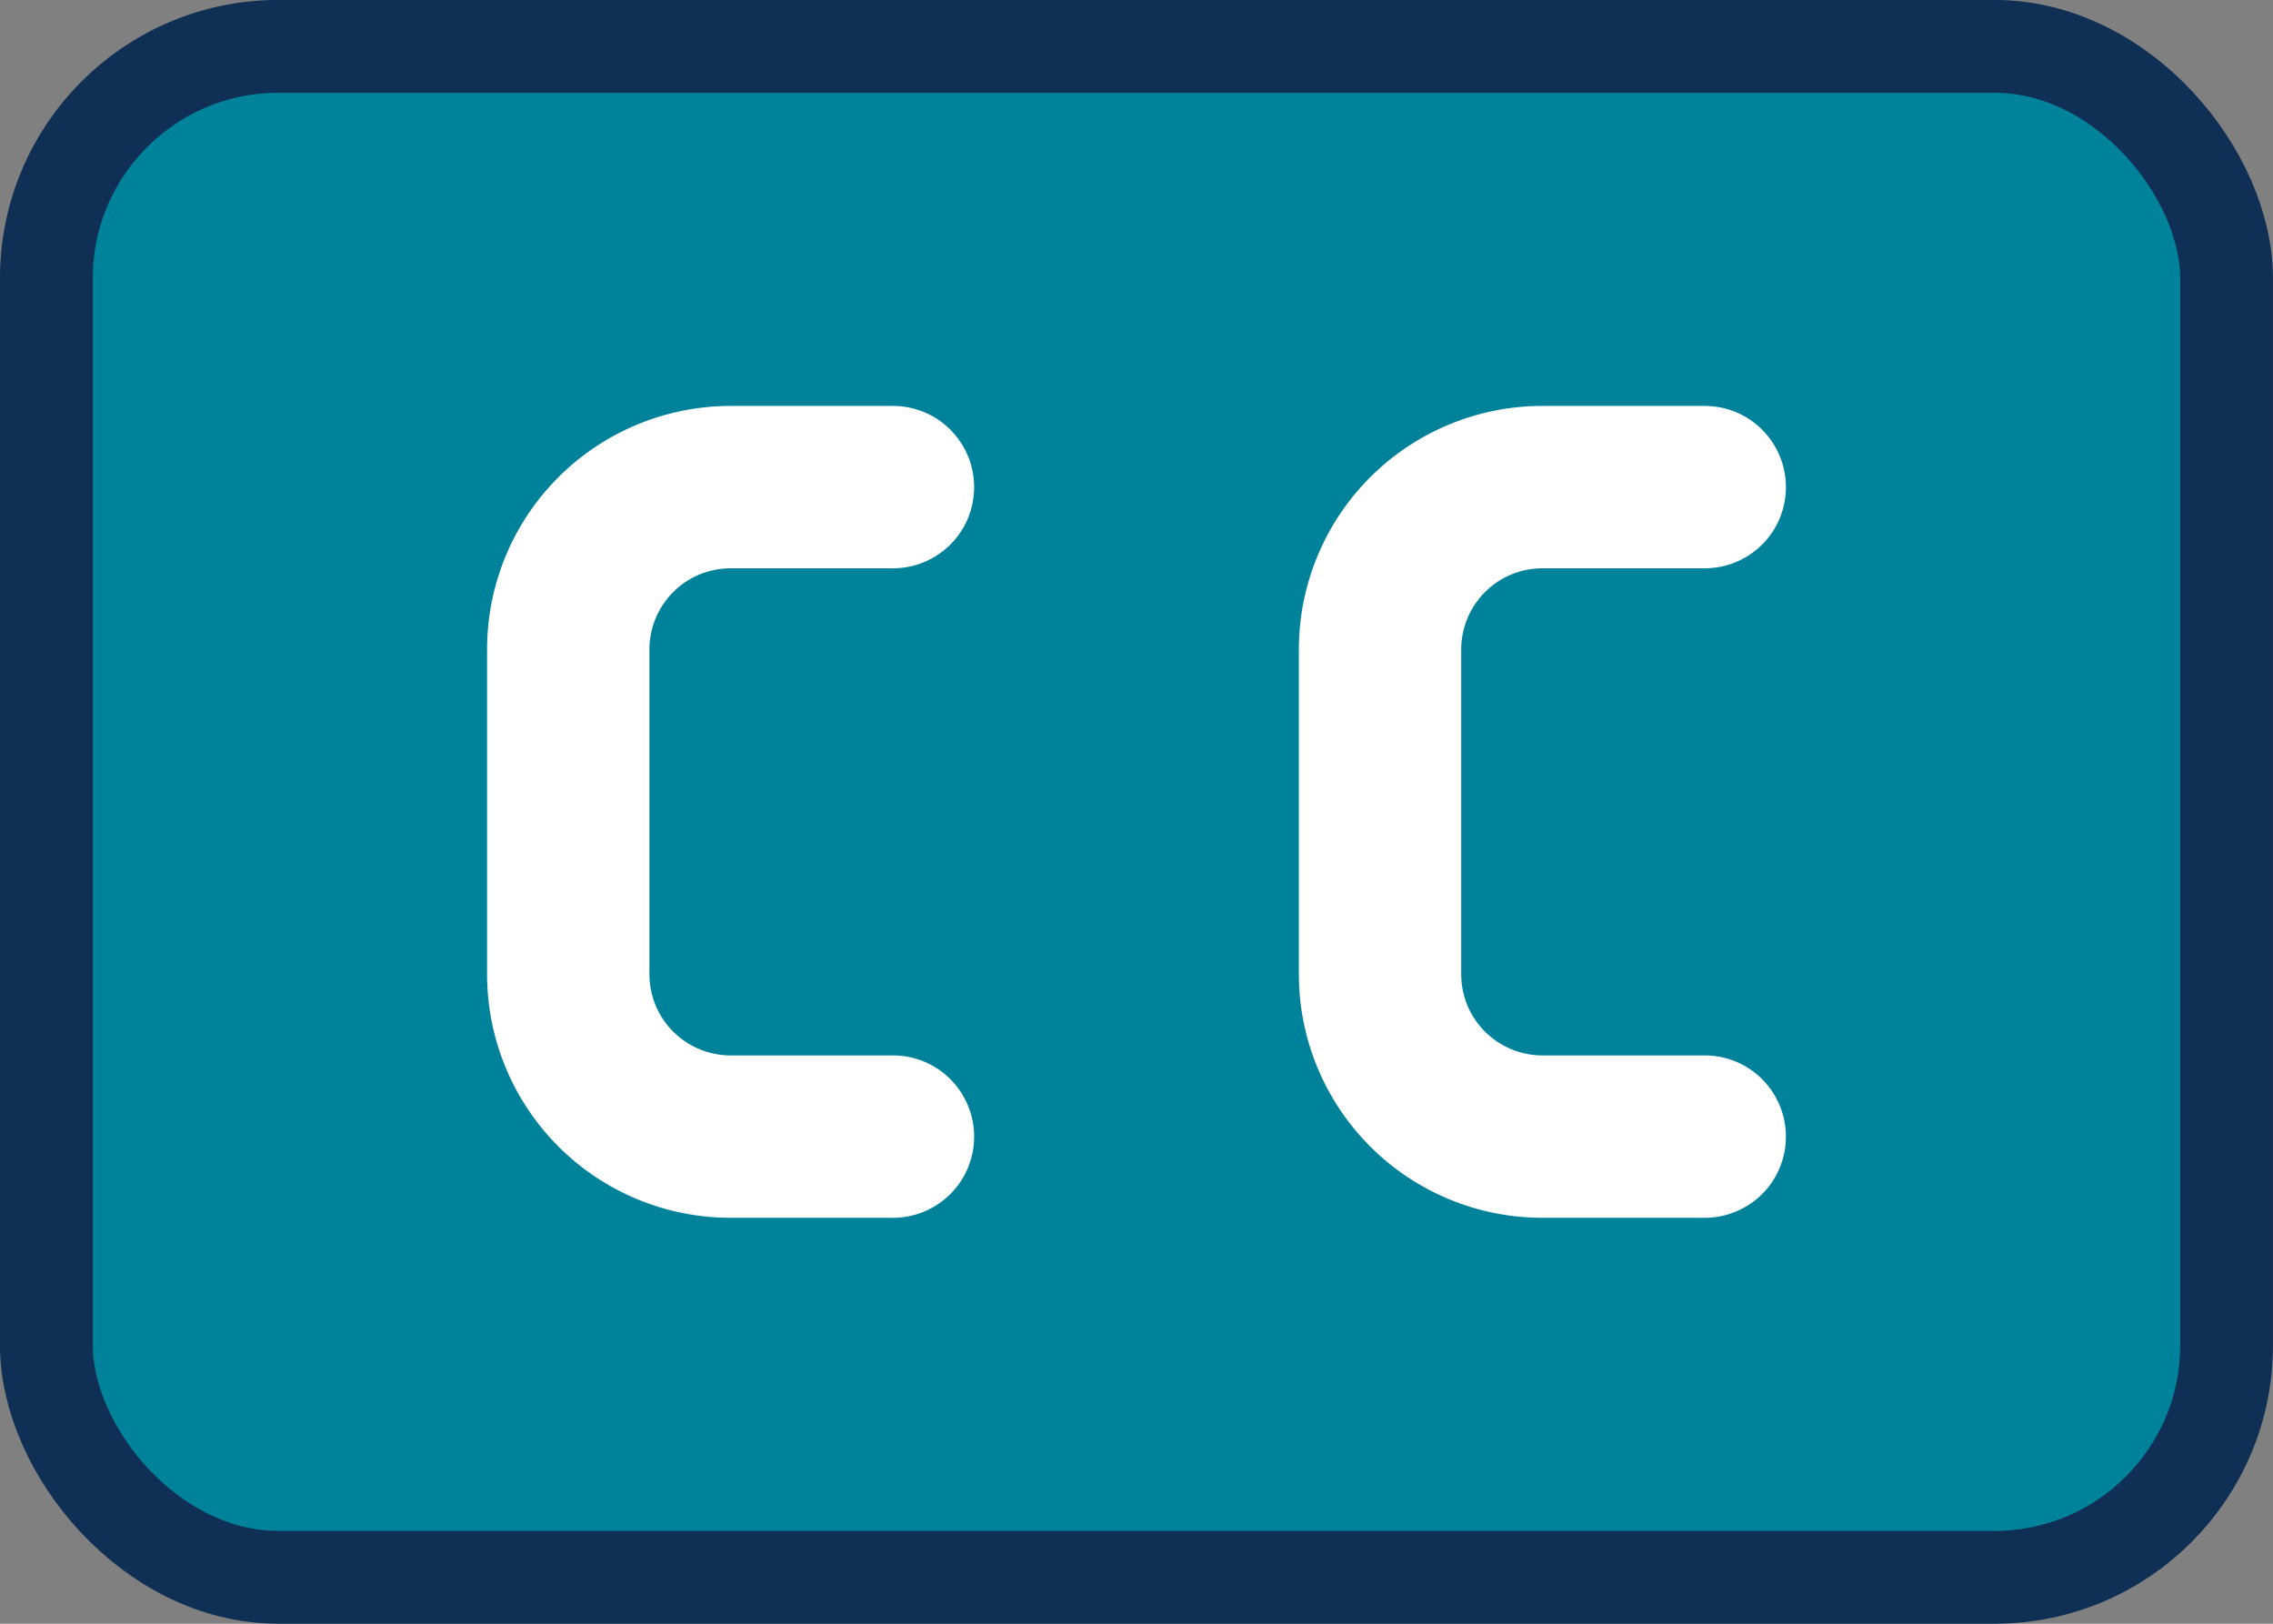 <svg fill="none" height="25" viewBox="0 0 35 25" width="35" xmlns="http://www.w3.org/2000/svg"><rect x="0" y="0" width="35" height="25" fill="#808080" stroke="none"/><rect fill="#00829b" height="23.571" rx="3.571" stroke="#0f2f54" stroke-width="1.429" width="33.571" x=".714" y=".714"/><g fill="#fff"><path d="m11.25 8.75h2.5c.332 0 .649-.132.884-.366s.366-.552.366-.884-.132-.649-.366-.884-.552-.366-.884-.366h-2.5c-.995 0-1.948.395-2.652 1.098s-1.098 1.657-1.098 2.652v5c0 .995.395 1.948 1.098 2.652.703.703 1.657 1.098 2.652 1.098h2.5c.332 0 .649-.132.884-.366s.366-.552.366-.884-.132-.649-.366-.884-.552-.366-.884-.366h-2.5c-.332 0-.649-.132-.884-.366s-.366-.552-.366-.884v-5c0-.332.132-.649.366-.884s.552-.366.884-.366z"/><path d="m23.75 8.75h2.5c.332 0 .649-.132.884-.366s.366-.552.366-.884-.132-.649-.366-.884-.552-.366-.884-.366h-2.5c-.995 0-1.948.395-2.652 1.098-.703.703-1.098 1.657-1.098 2.652v5c0 .995.395 1.948 1.098 2.652.703.703 1.657 1.098 2.652 1.098h2.5c.332 0 .649-.132.884-.366s.366-.552.366-.884-.132-.649-.366-.884-.552-.366-.884-.366h-2.5c-.332 0-.649-.132-.884-.366s-.366-.552-.366-.884v-5c0-.332.132-.649.366-.884s.552-.366.884-.366z"/></g></svg>